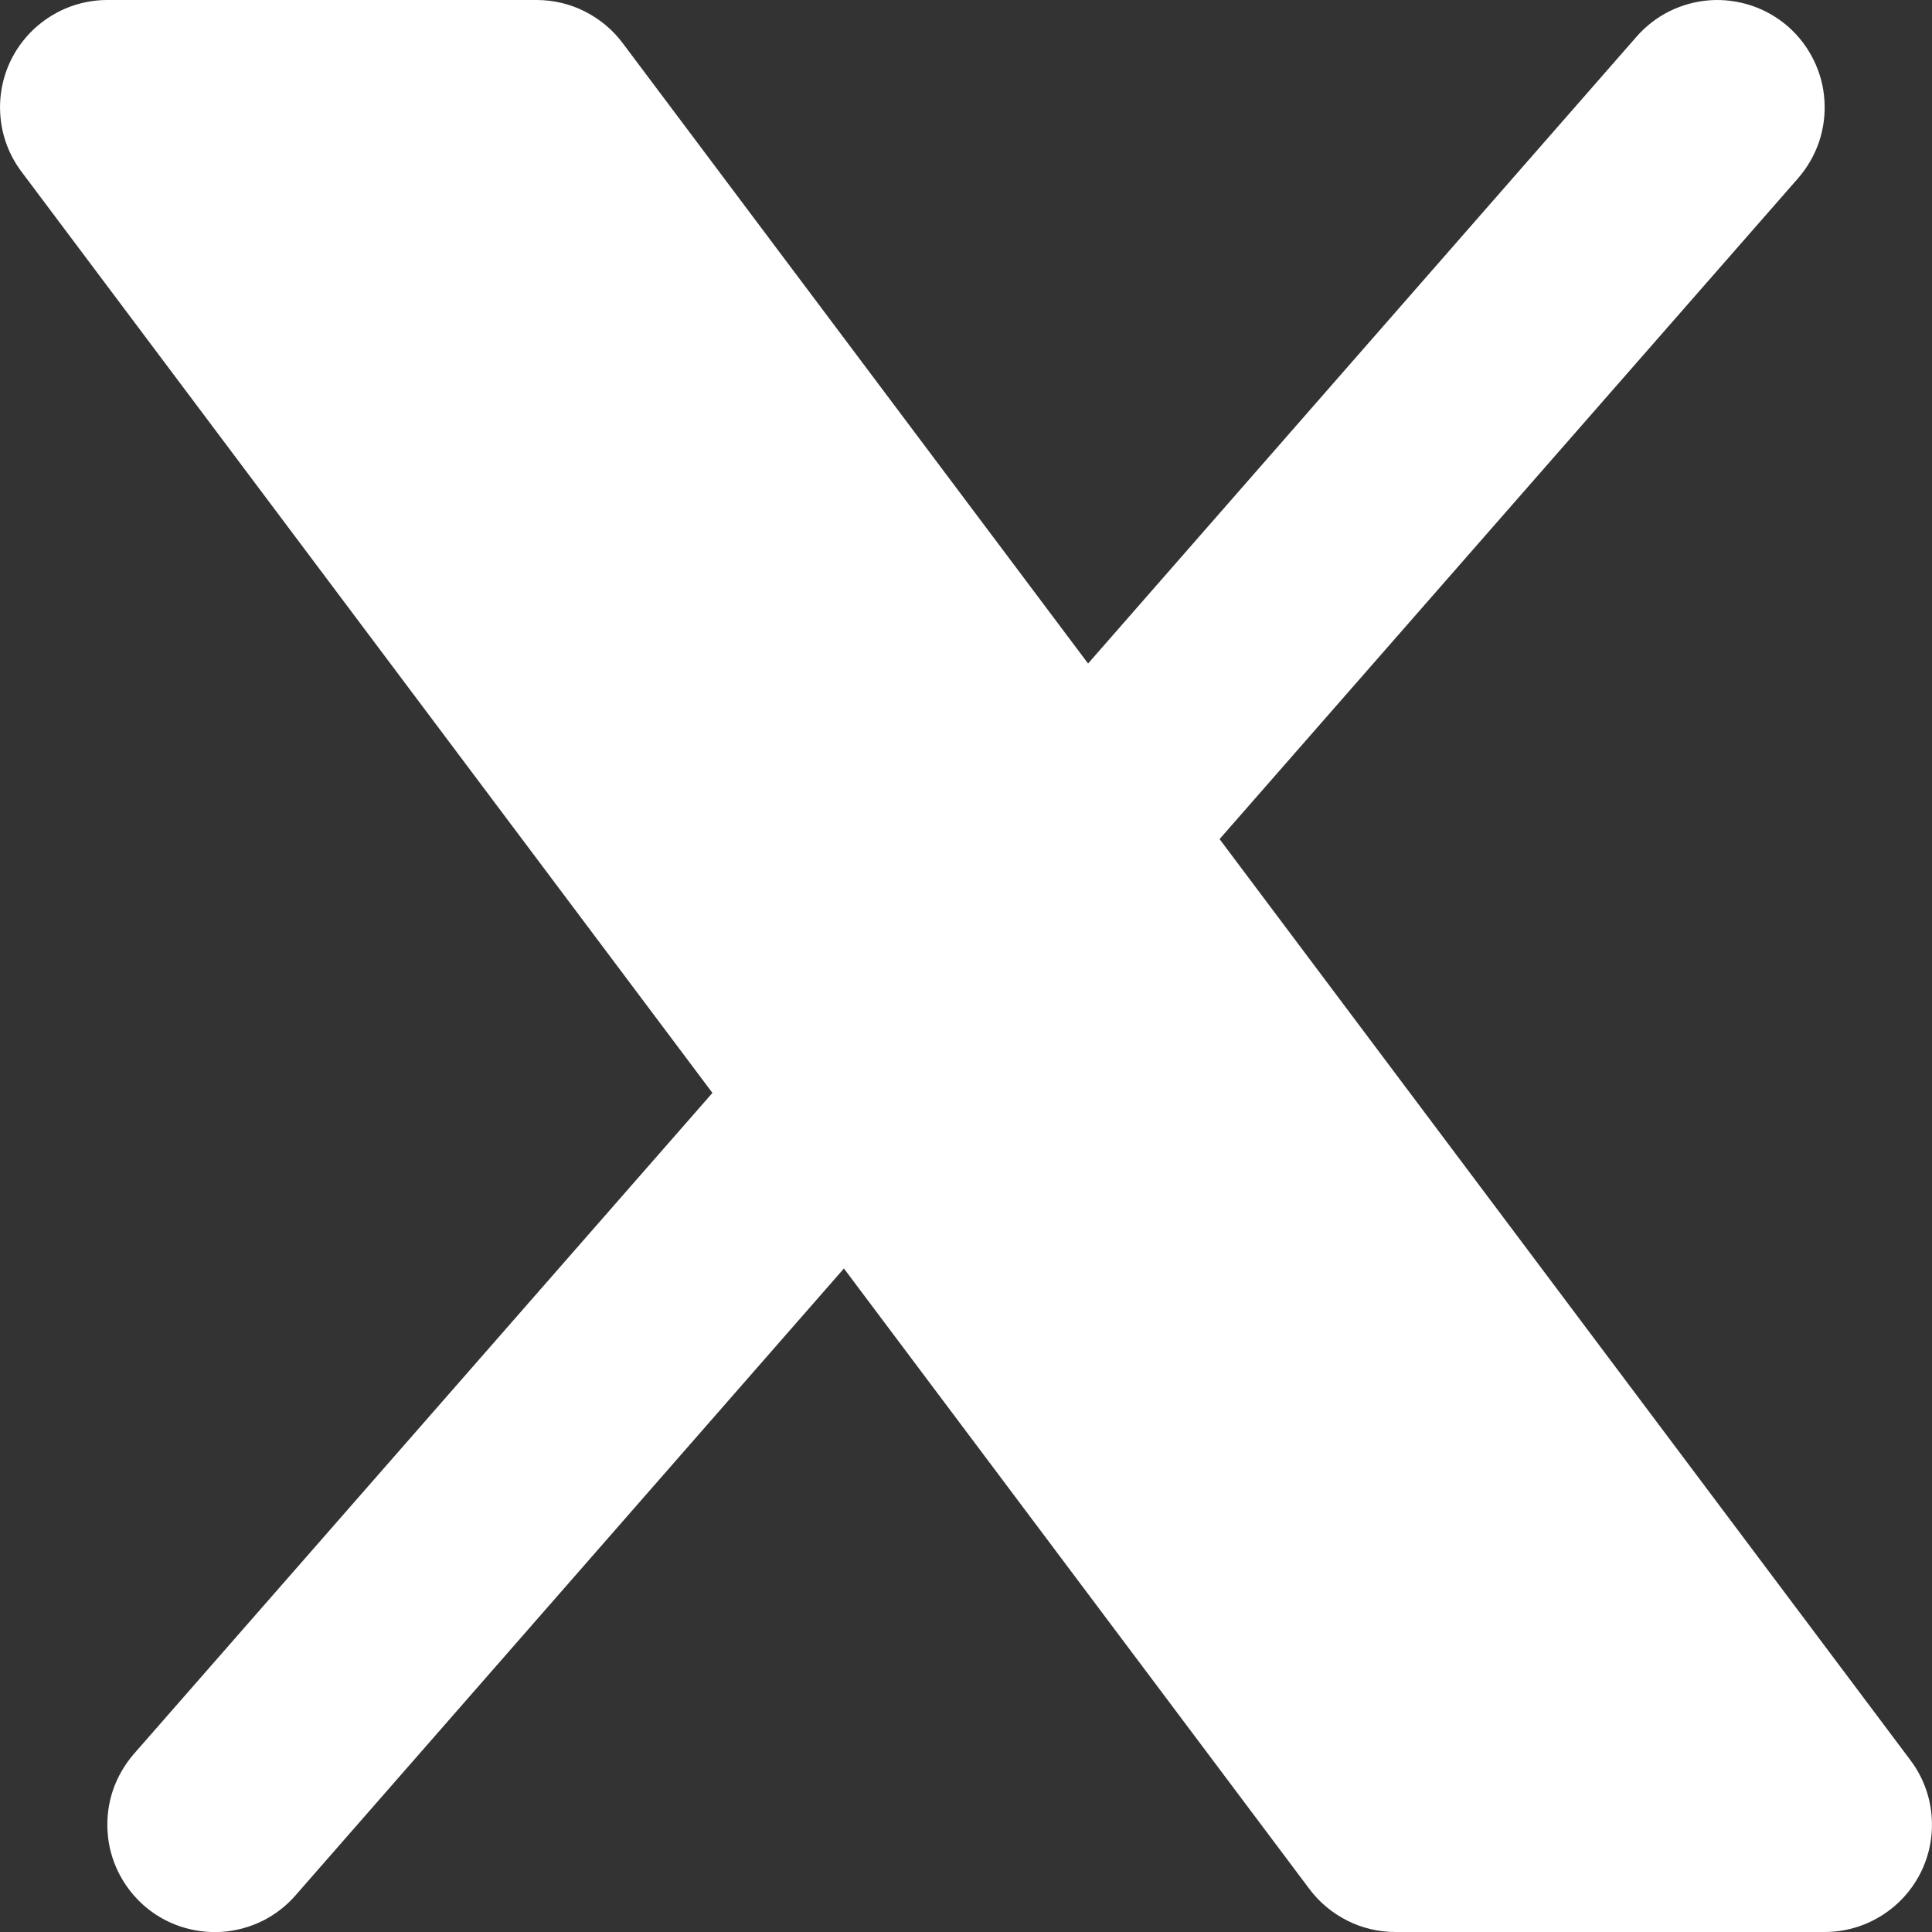 <svg width="16" height="16" viewBox="0 0 16 16" fill="none" xmlns="http://www.w3.org/2000/svg">
<rect x="0" y="0" width="16" height="16" fill="#333333" stroke="none"/>
<path d="M14.892 1.475C14.968 1.387 15.027 1.285 15.065 1.174C15.102 1.063 15.117 0.946 15.109 0.83C15.102 0.713 15.071 0.6 15.019 0.495C14.967 0.39 14.896 0.297 14.808 0.22C14.72 0.143 14.617 0.084 14.507 0.047C14.396 0.01 14.279 -0.006 14.163 0.002C14.046 0.01 13.932 0.041 13.828 0.092C13.723 0.144 13.63 0.216 13.553 0.304L9.011 5.495L5.156 0.356C5.073 0.245 4.965 0.156 4.842 0.094C4.719 0.032 4.582 0 4.444 0H0.889C0.724 0 0.562 0.046 0.422 0.133C0.281 0.22 0.168 0.344 0.094 0.491C0.02 0.639 -0.011 0.804 0.004 0.969C0.018 1.133 0.079 1.29 0.178 1.422L5.9 9.051L1.108 14.526C1.032 14.614 0.973 14.716 0.935 14.827C0.898 14.938 0.883 15.054 0.891 15.171C0.898 15.287 0.929 15.401 0.981 15.506C1.033 15.611 1.105 15.704 1.192 15.781C1.28 15.858 1.383 15.917 1.493 15.954C1.604 15.991 1.721 16.006 1.837 15.999C1.954 15.991 2.068 15.96 2.172 15.909C2.277 15.857 2.37 15.785 2.447 15.697L6.989 10.505L10.844 15.644C10.927 15.755 11.035 15.844 11.158 15.906C11.281 15.968 11.418 16 11.556 16H15.111C15.276 16 15.438 15.954 15.578 15.867C15.719 15.78 15.832 15.656 15.906 15.509C15.98 15.361 16.011 15.196 15.996 15.031C15.982 14.867 15.921 14.71 15.822 14.578L10.1 6.949L14.892 1.475Z" fill="white"/>
</svg>
